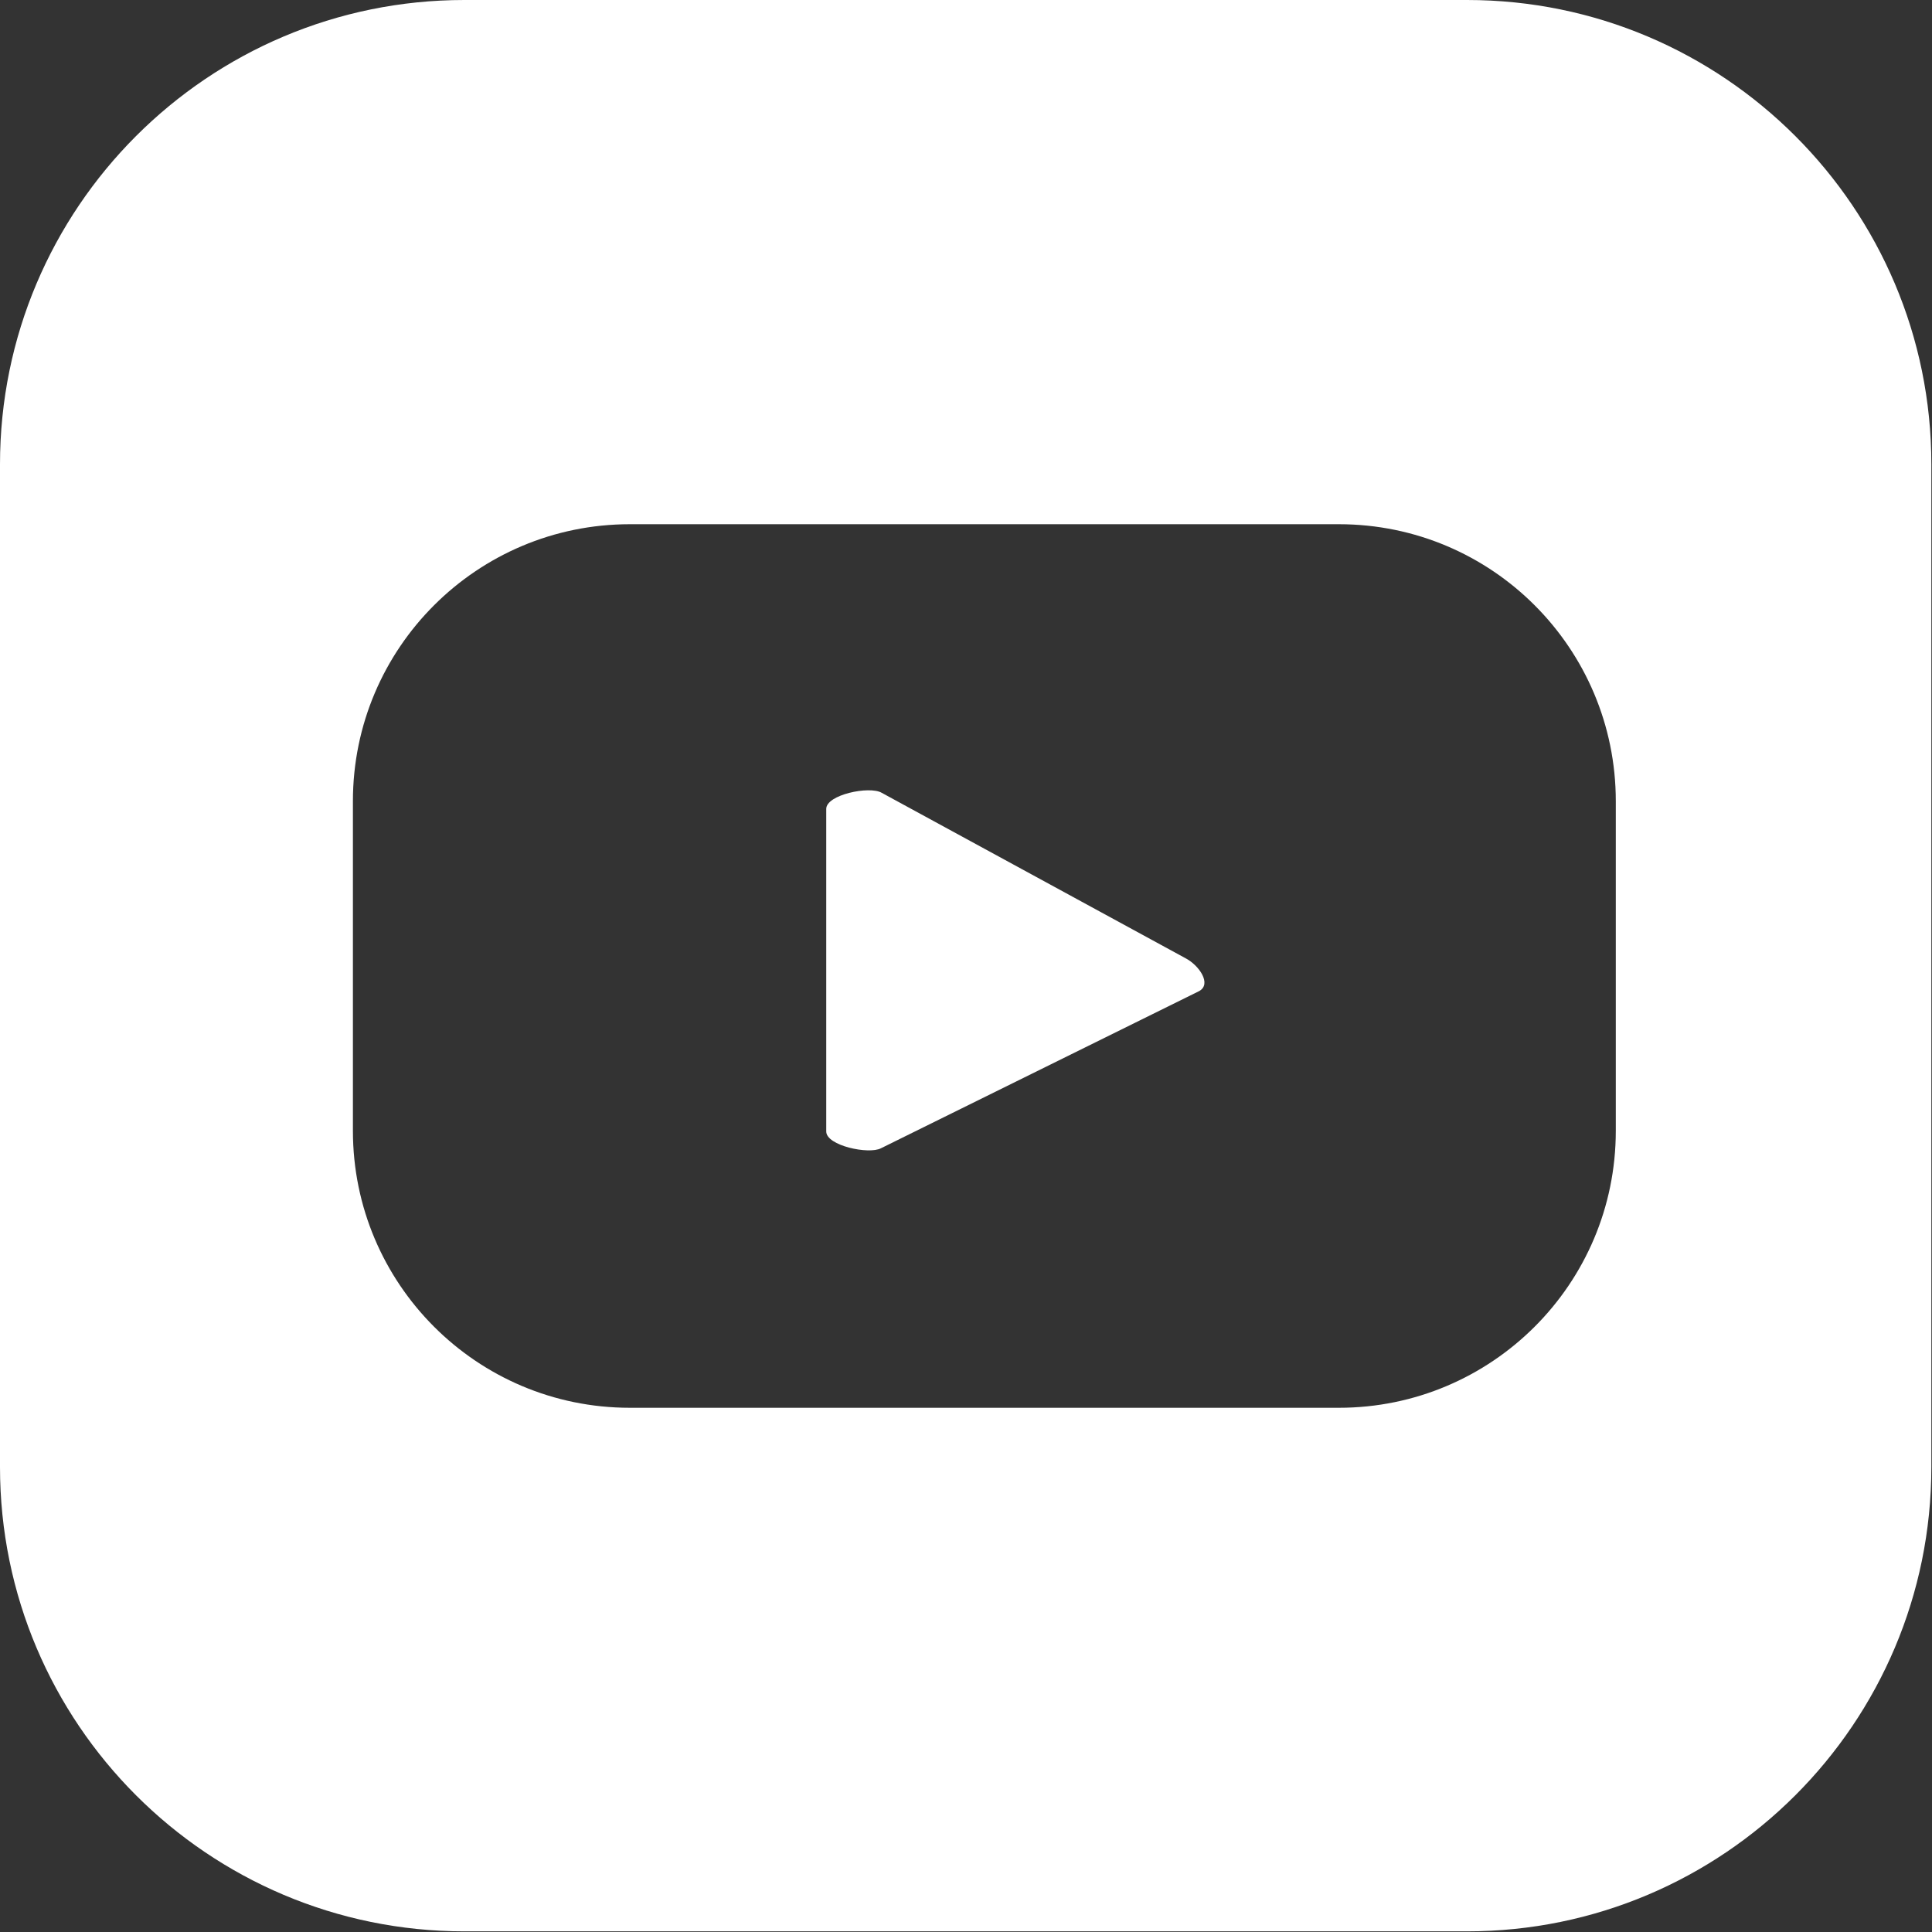 <?xml version="1.0" encoding="UTF-8"?>
<svg id="_レイヤー_2" data-name="レイヤー 2" xmlns="http://www.w3.org/2000/svg" viewBox="0 0 30 30">
  <rect x="0" y="0" width="30" height="30" fill="#333333" stroke="none"/>
  <defs>
    <style>
      .cls-1 {
        fill: #fff;
      }
    </style>
  </defs>
  <g id="footer">
    <path class="cls-1" d="M18.41,14.88l-4.72-2.57c-.19-.11-.86.03-.86.25v5.01c0,.22.66.36.85.26l4.94-2.44c.2-.11,0-.4-.21-.51Z"/>
    <path class="cls-1" d="M22.79,0H7.21C3.23,0,0,3.23,0,7.21v15.57c0,3.98,3.23,7.21,7.21,7.21h15.57c3.98,0,7.21-3.23,7.21-7.21V7.21c0-3.98-3.23-7.21-7.21-7.21ZM25.09,17.56c0,2.38-1.93,4.3-4.3,4.3h-11.01c-2.38,0-4.3-1.93-4.3-4.3v-5.12c0-2.38,1.93-4.3,4.3-4.3h11.01c2.38,0,4.3,1.93,4.3,4.3v5.12Z"/>
  </g>
</svg>